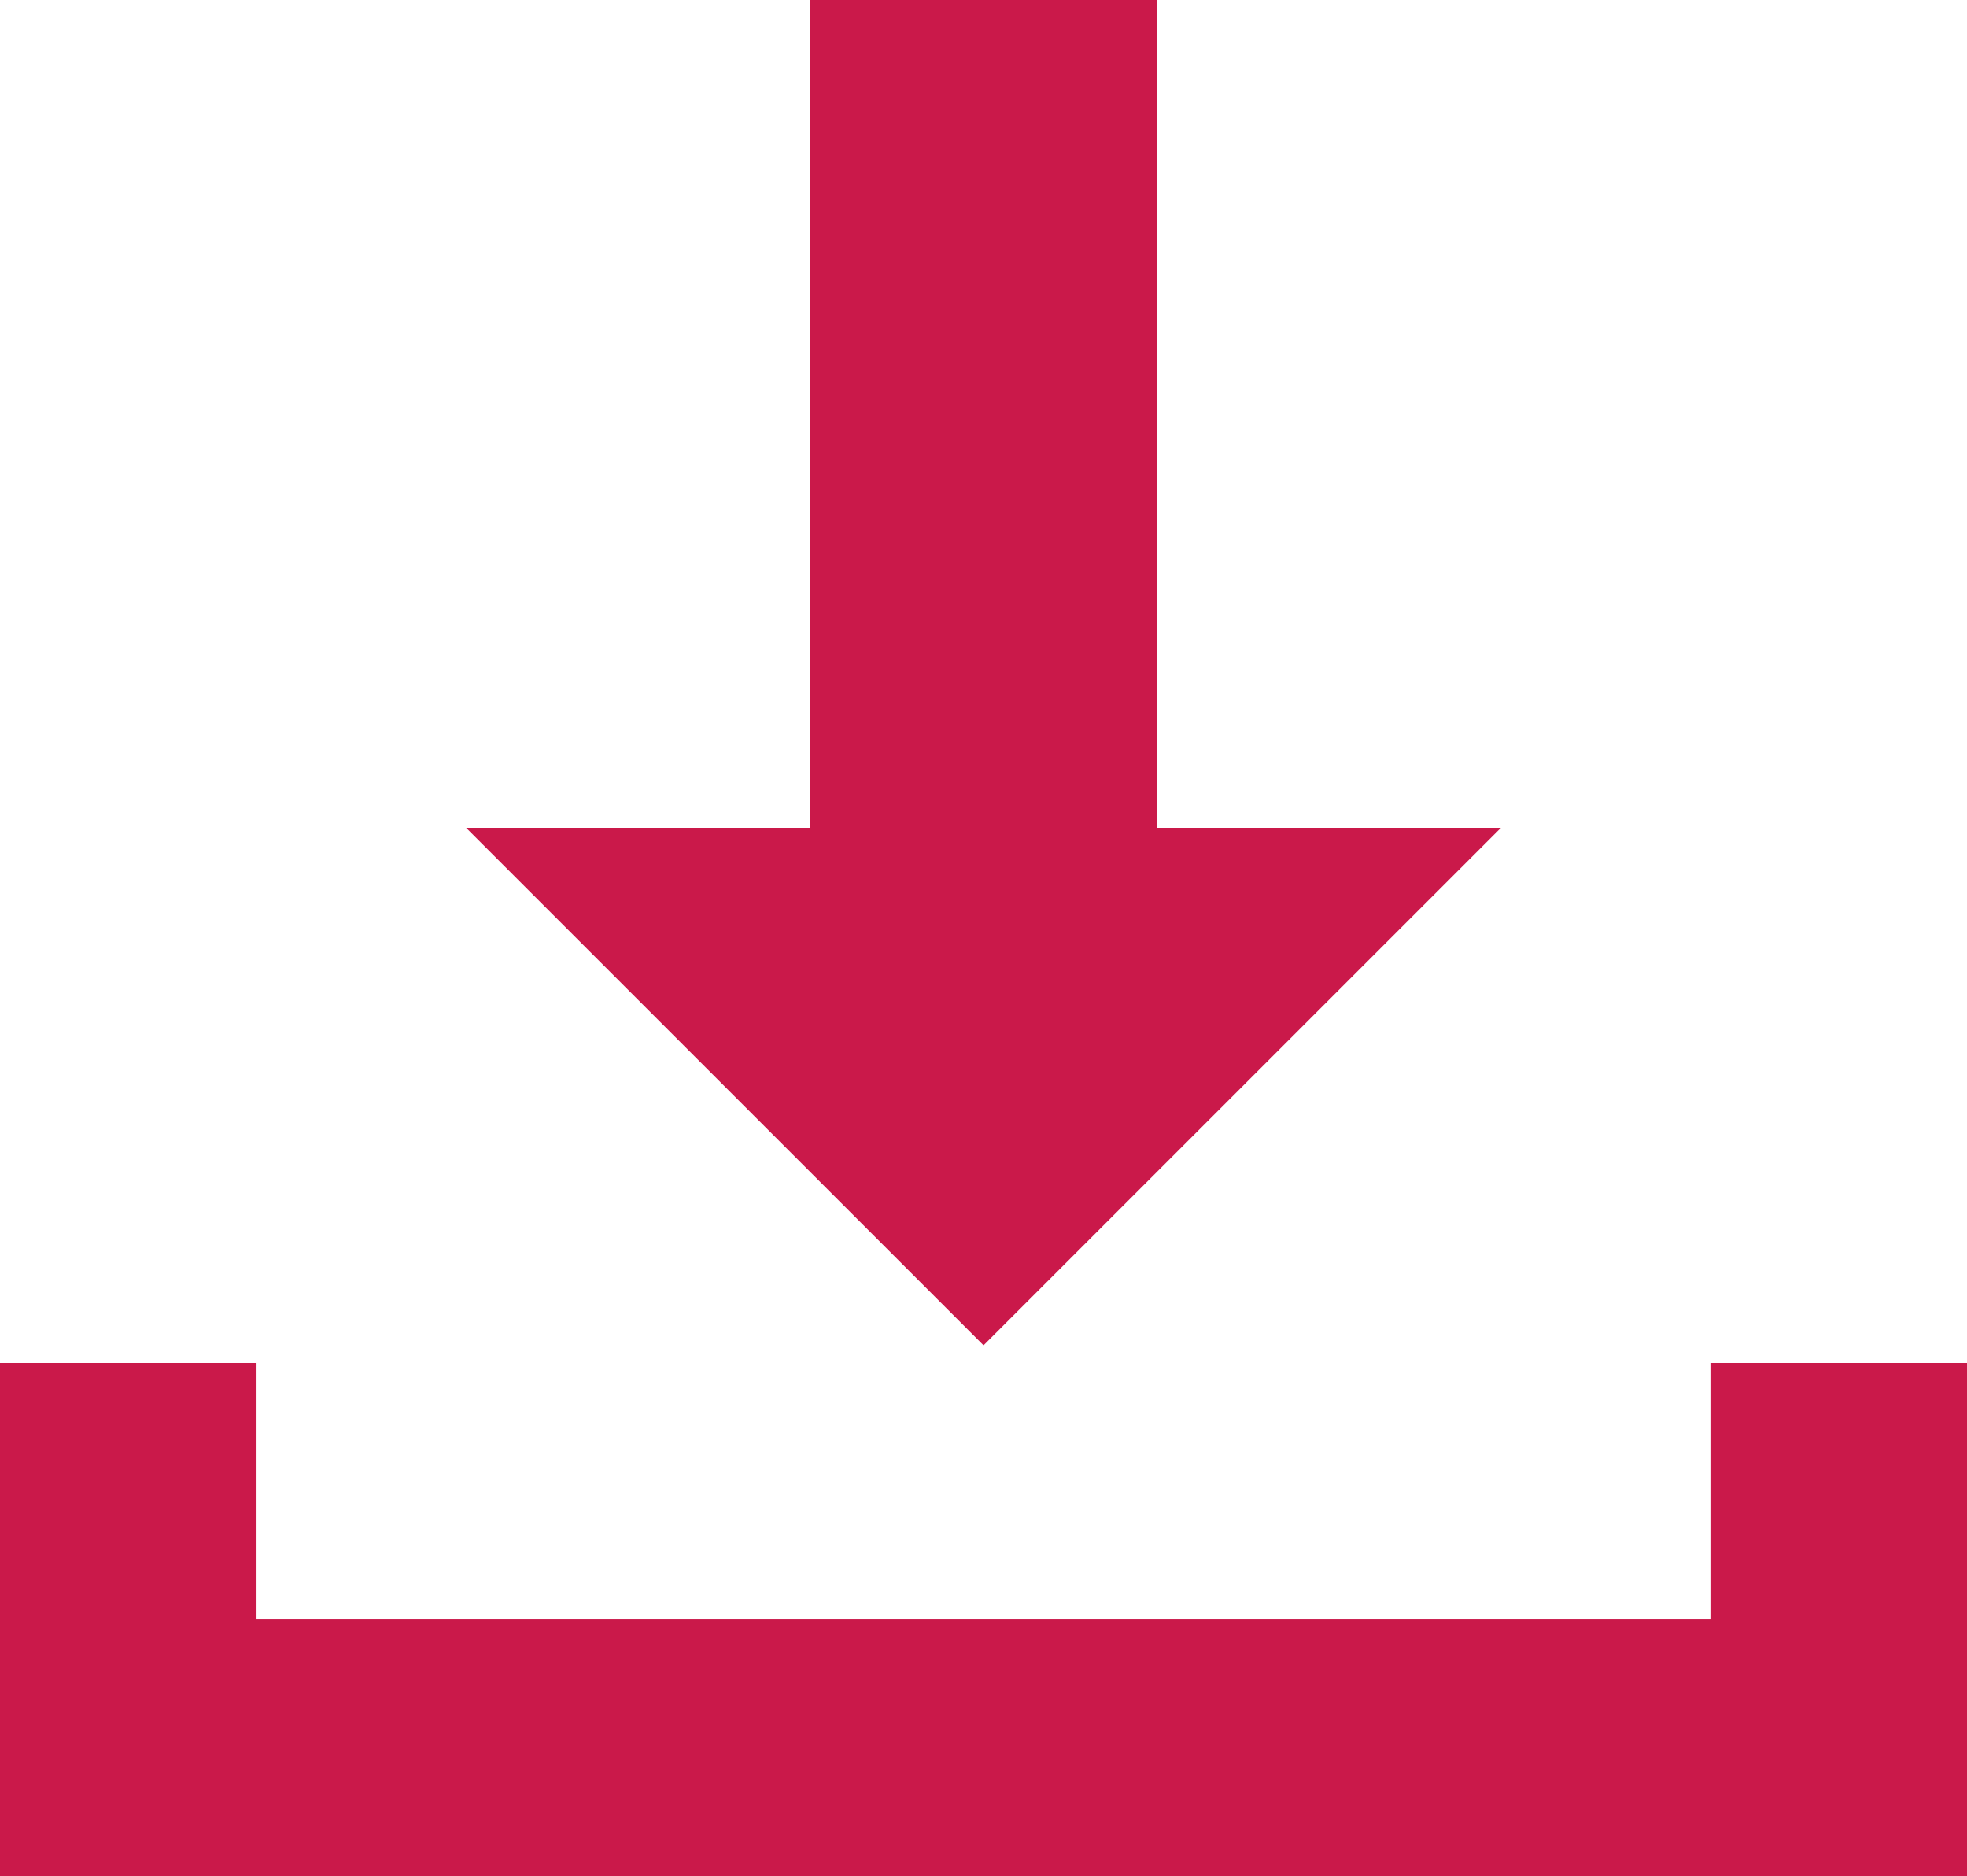 <svg xmlns="http://www.w3.org/2000/svg" width="47.008" height="44.83" viewBox="0 0 47.008 44.83">
  <g id="グループ_165" data-name="グループ 165" transform="translate(-337 -52)">
    <g id="download" transform="translate(337 49)">
      <g id="グループ_67" data-name="グループ 67" transform="translate(0 35.567)">
        <g id="グループ_66" data-name="グループ 66">
          <path id="パス_266" data-name="パス 266" d="M40.876,378.435v6.131H6.131v-6.131H0V390.7H47.008V378.435Z" transform="translate(0 -378.435)" fill="#ca194a"/>
        </g>
      </g>
      <g id="グループ_69" data-name="グループ 69" transform="translate(11.139 3)">
        <g id="グループ_68" data-name="グループ 68">
          <path id="パス_267" data-name="パス 267" d="M137.826,22.781V3h-8.277V22.781h-8.226l12.365,12.365,12.365-12.365Z" transform="translate(-121.322 -3)" fill="#ca194a"/>
        </g>
      </g>
    </g>
  </g>
</svg>
